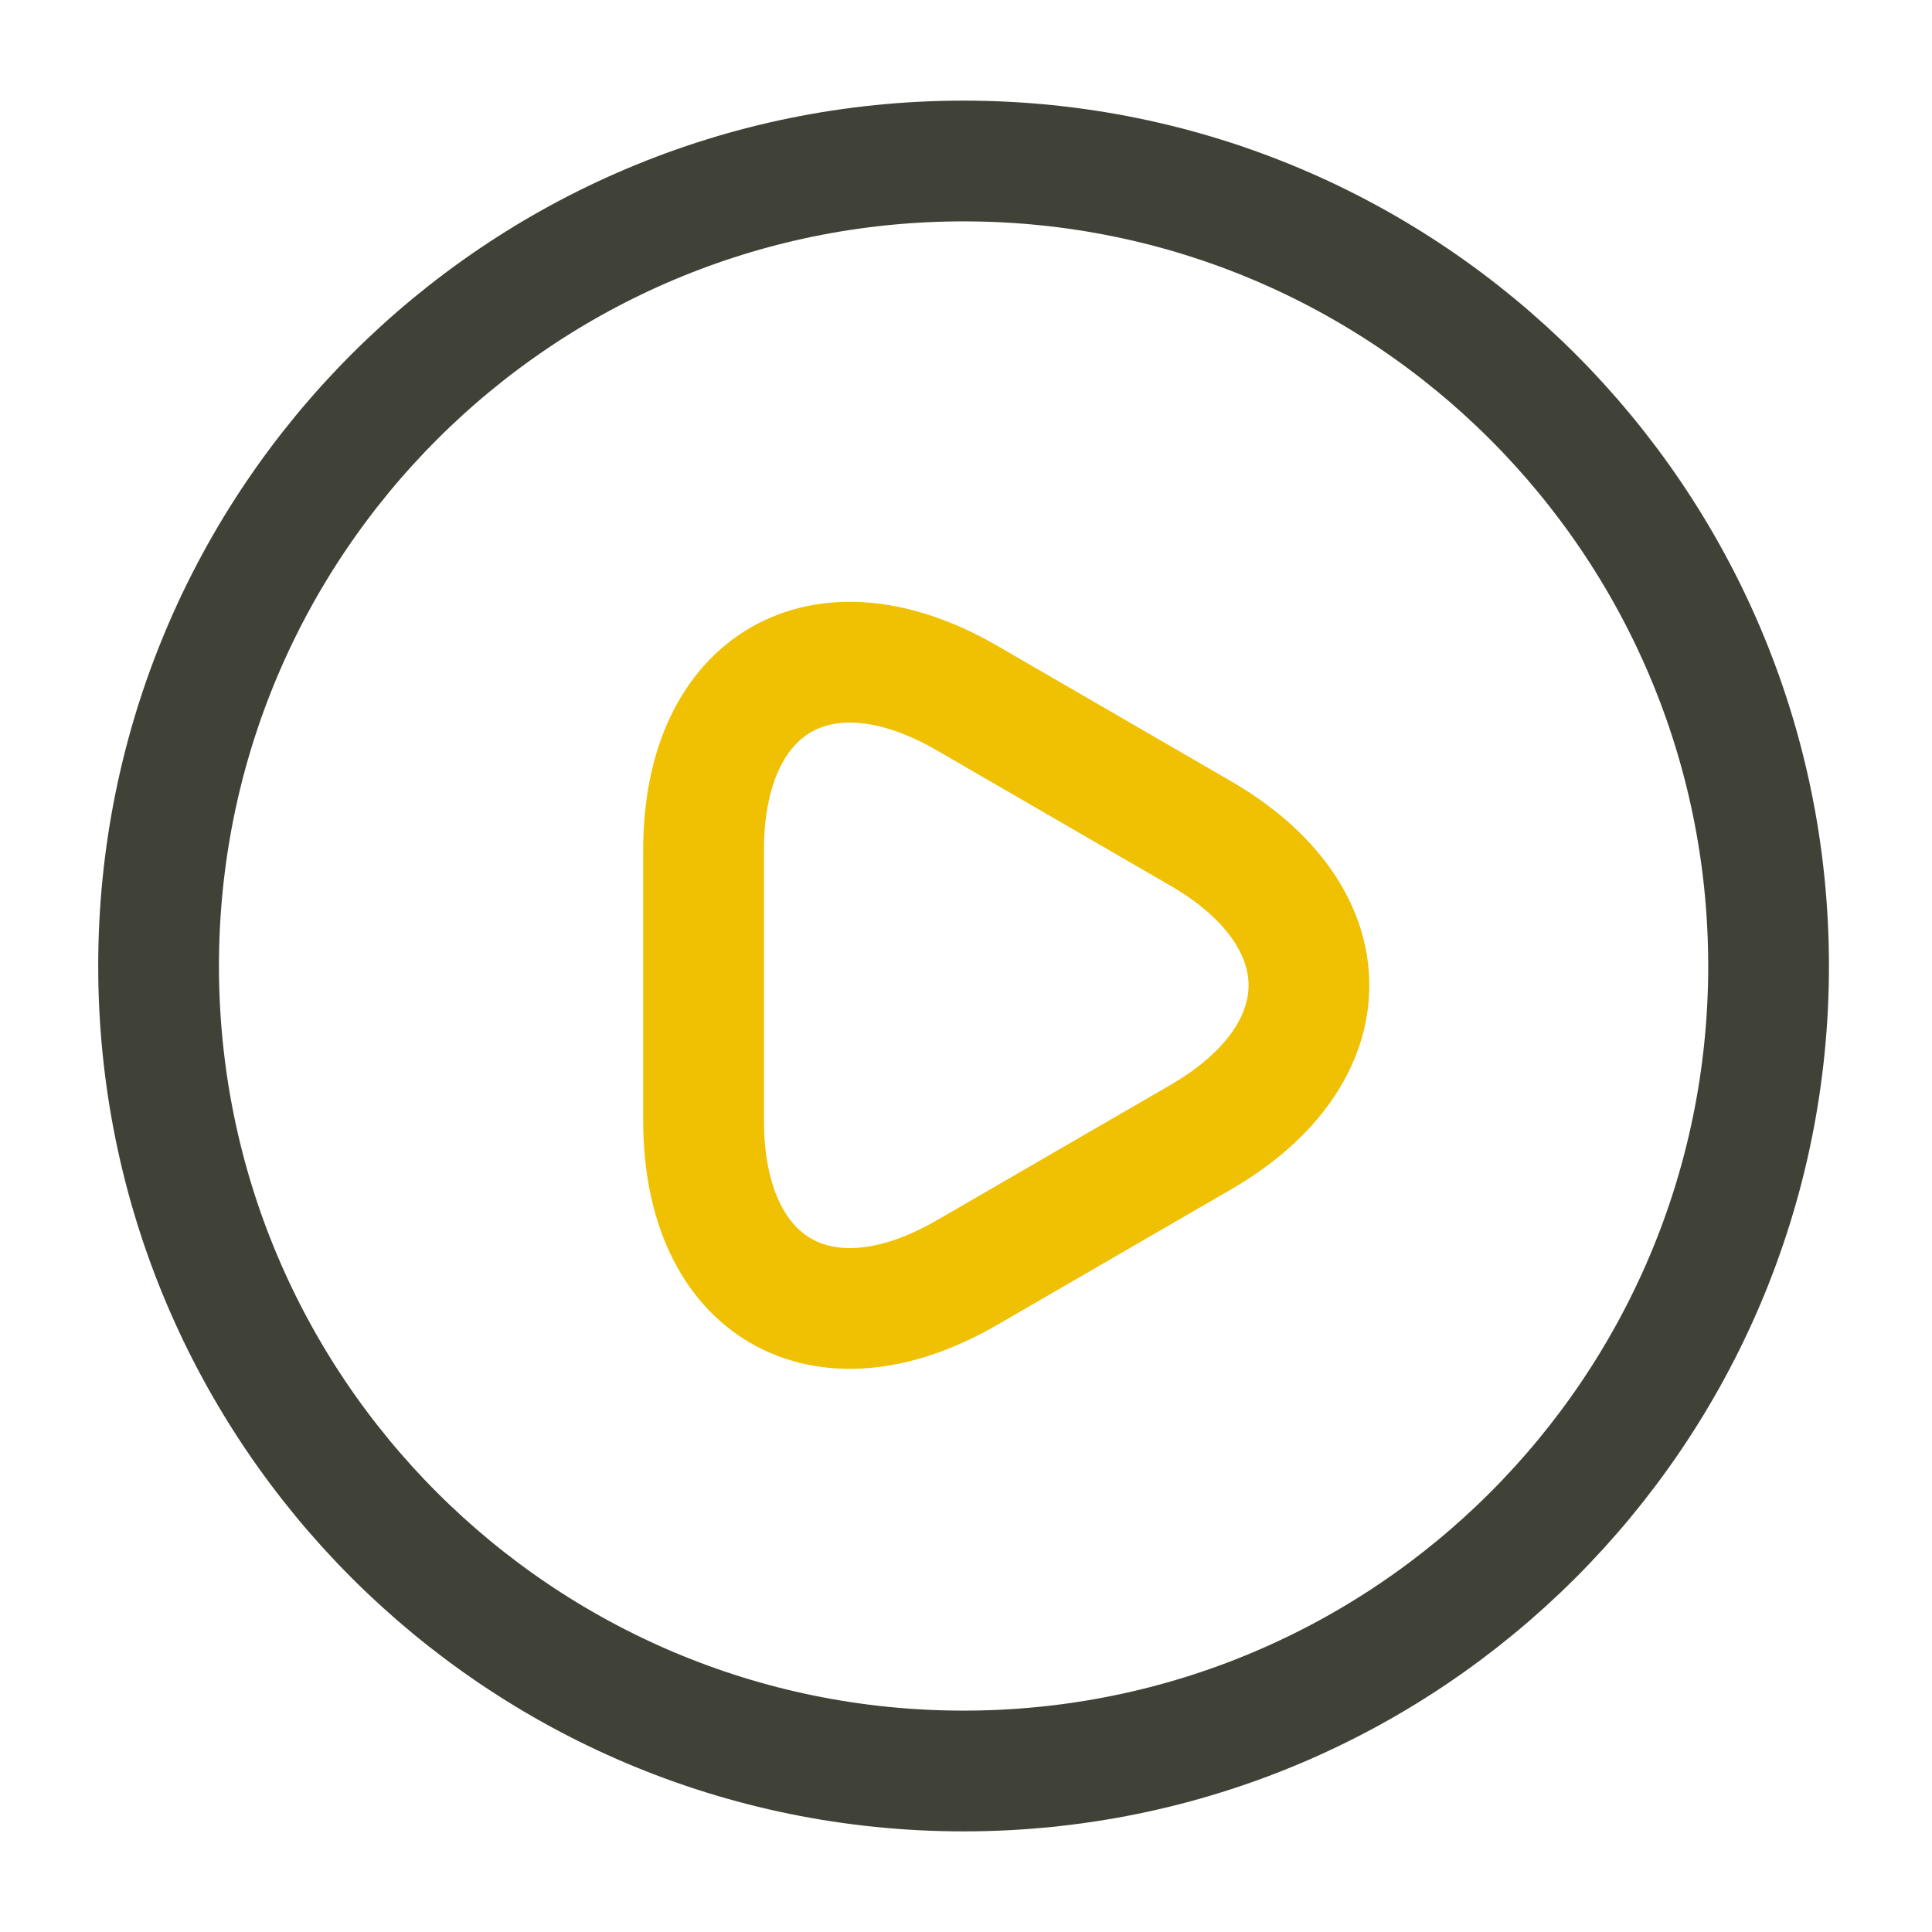 <svg width="48" height="48" viewBox="0 0 48 48" fill="none" xmlns="http://www.w3.org/2000/svg">
<path d="M23.94 44C34.986 44 43.94 35.046 43.94 24C43.94 12.954 34.986 4 23.94 4C12.894 4 3.94 12.954 3.94 24C3.94 35.046 12.894 44 23.94 44Z" stroke="#414237" stroke-width="3" stroke-linecap="round" stroke-linejoin="round"/>
<path d="M17.48 24.46V21.12C17.48 16.96 20.42 15.26 24.02 17.34L26.92 19.02L29.82 20.7C33.42 22.78 33.42 26.18 29.82 28.26L26.92 29.94L24.02 31.62C20.42 33.7 17.48 32 17.48 27.84V24.46Z" stroke="#F0C002" stroke-width="3" stroke-miterlimit="10" stroke-linecap="round" stroke-linejoin="round"/>
</svg>
